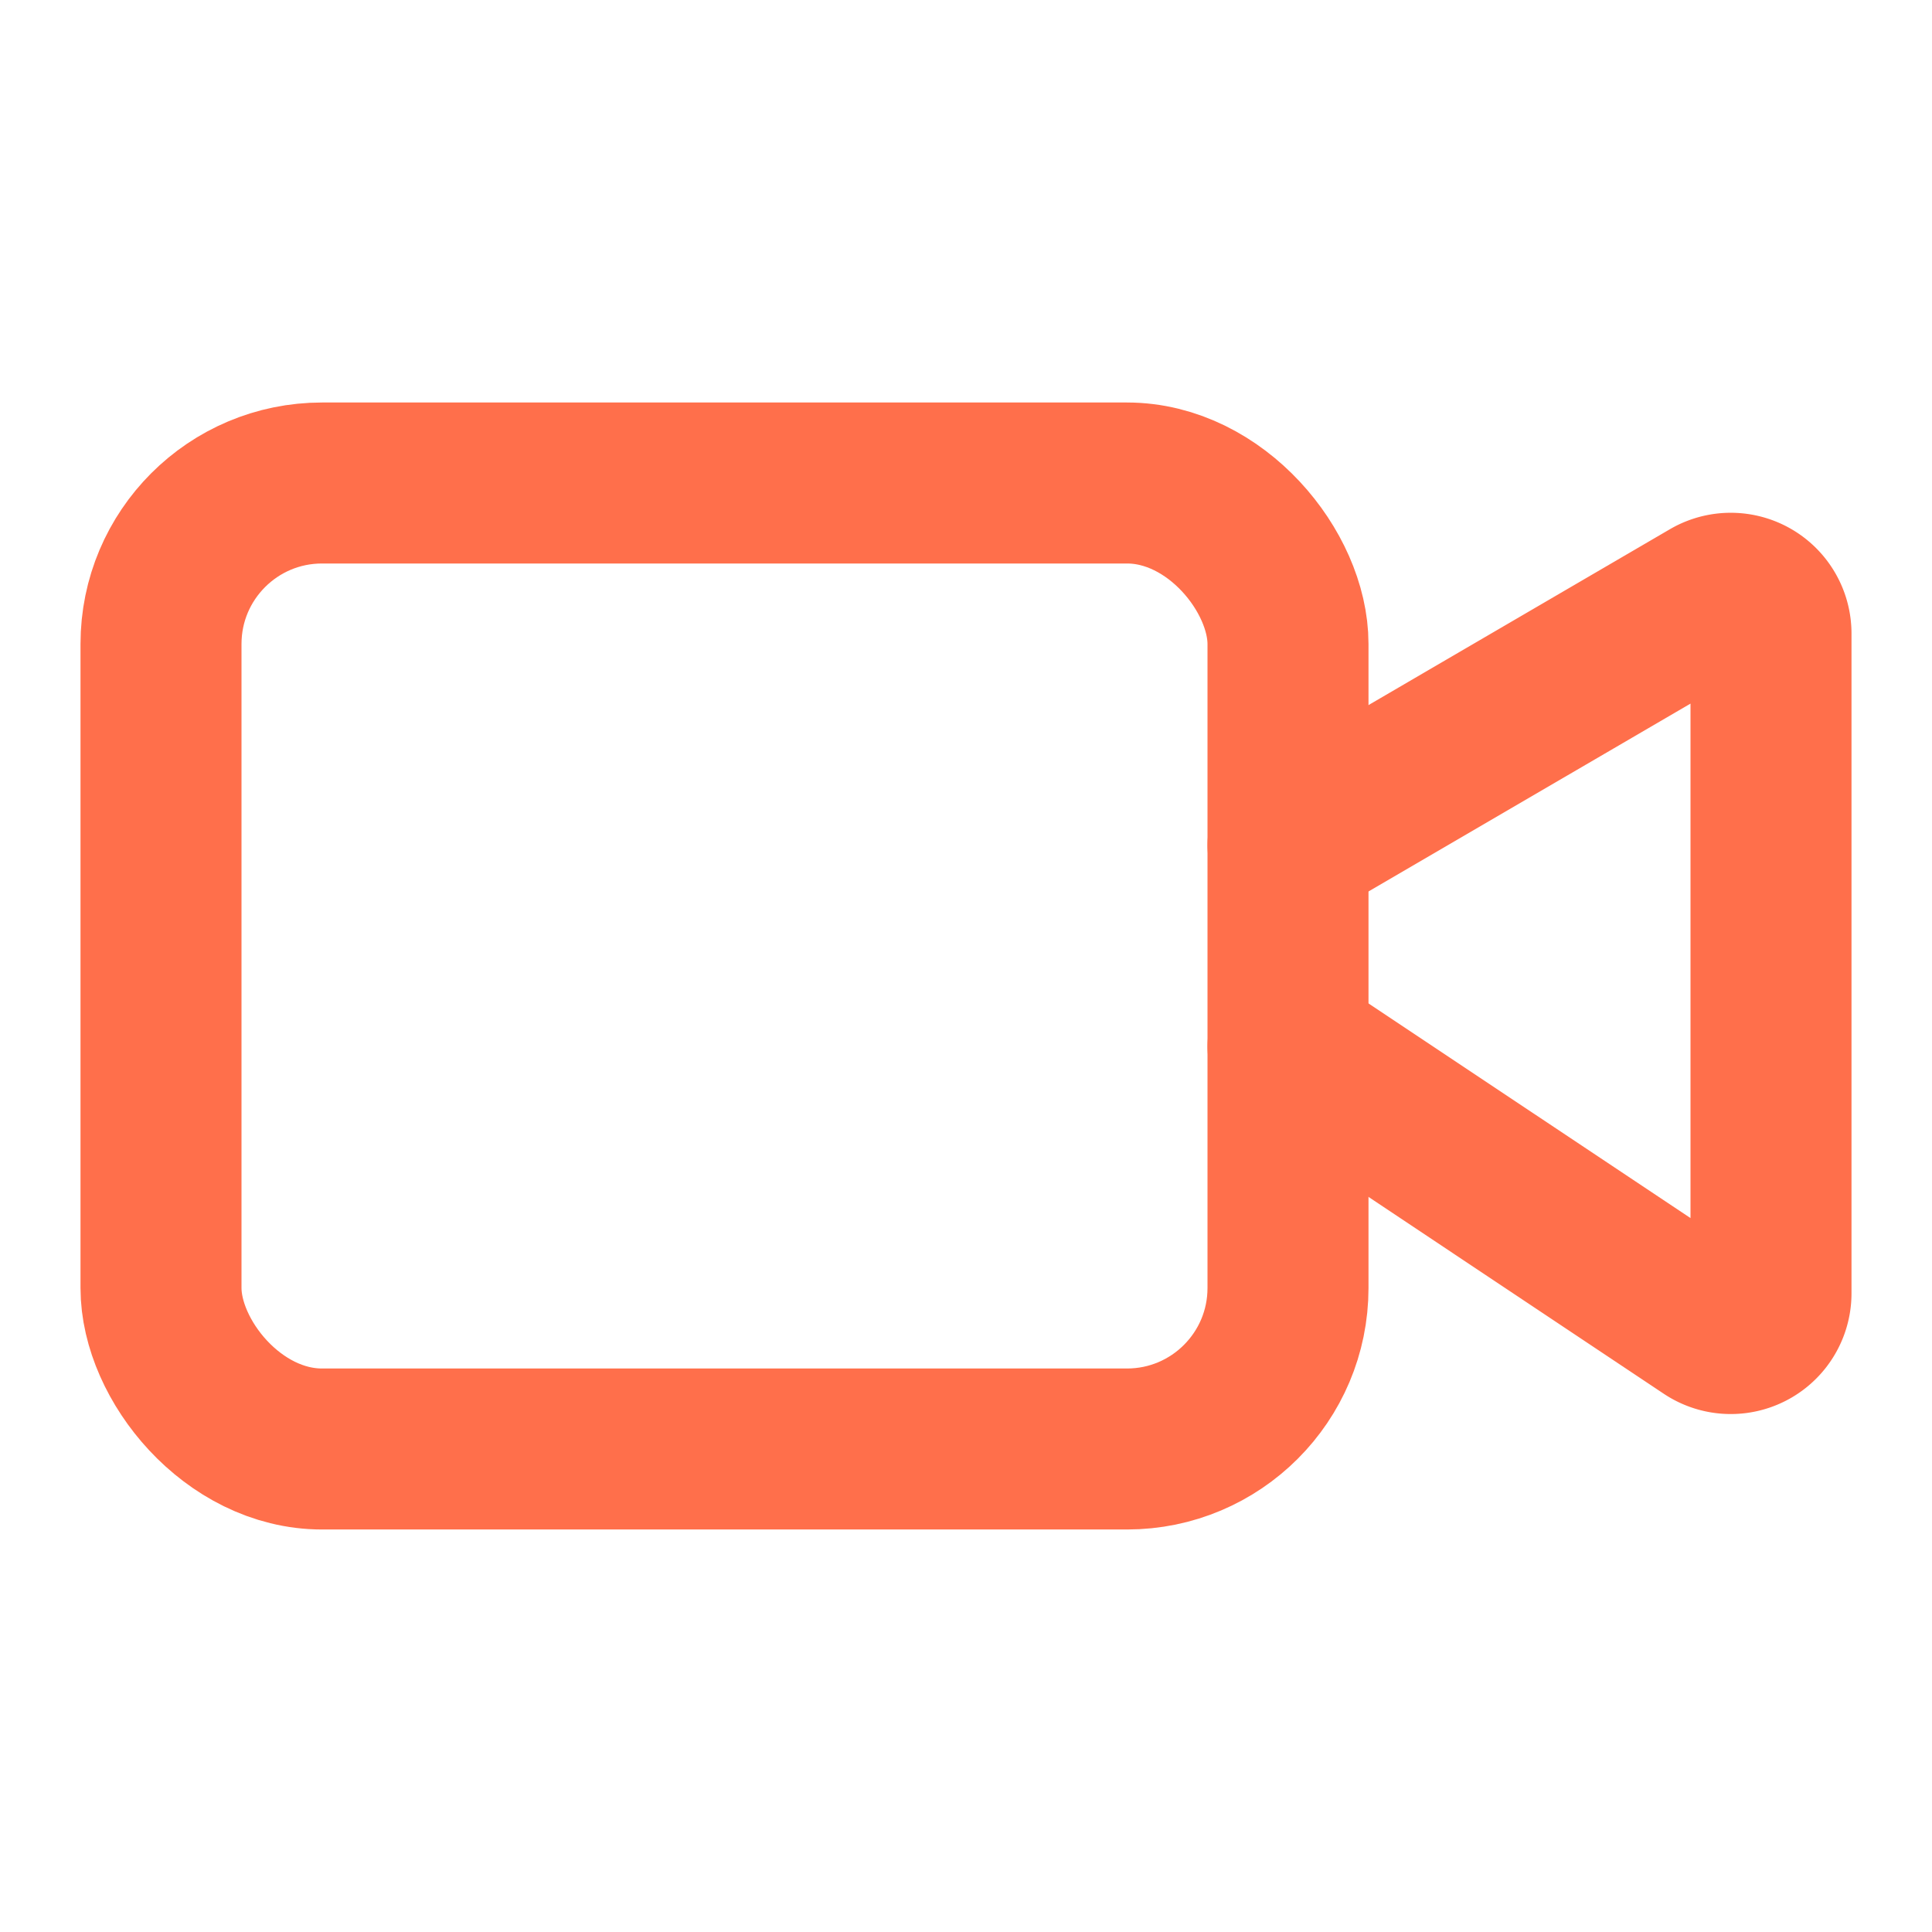 <svg xmlns="http://www.w3.org/2000/svg" width="24" height="24" viewBox="0 0 24 24" fill="none" stroke="#ff6f4b" stroke-width="2" stroke-linecap="round" stroke-linejoin="round" class="lucide lucide-video w-6 h-6 text-primary"><path d="m16 13 5.223 3.482a.5.5 0 0 0 .777-.416V7.87a.5.5 0 0 0-.752-.432L16 10.5"></path><rect x="2" y="6" width="14" height="12" rx="2"></rect></svg>